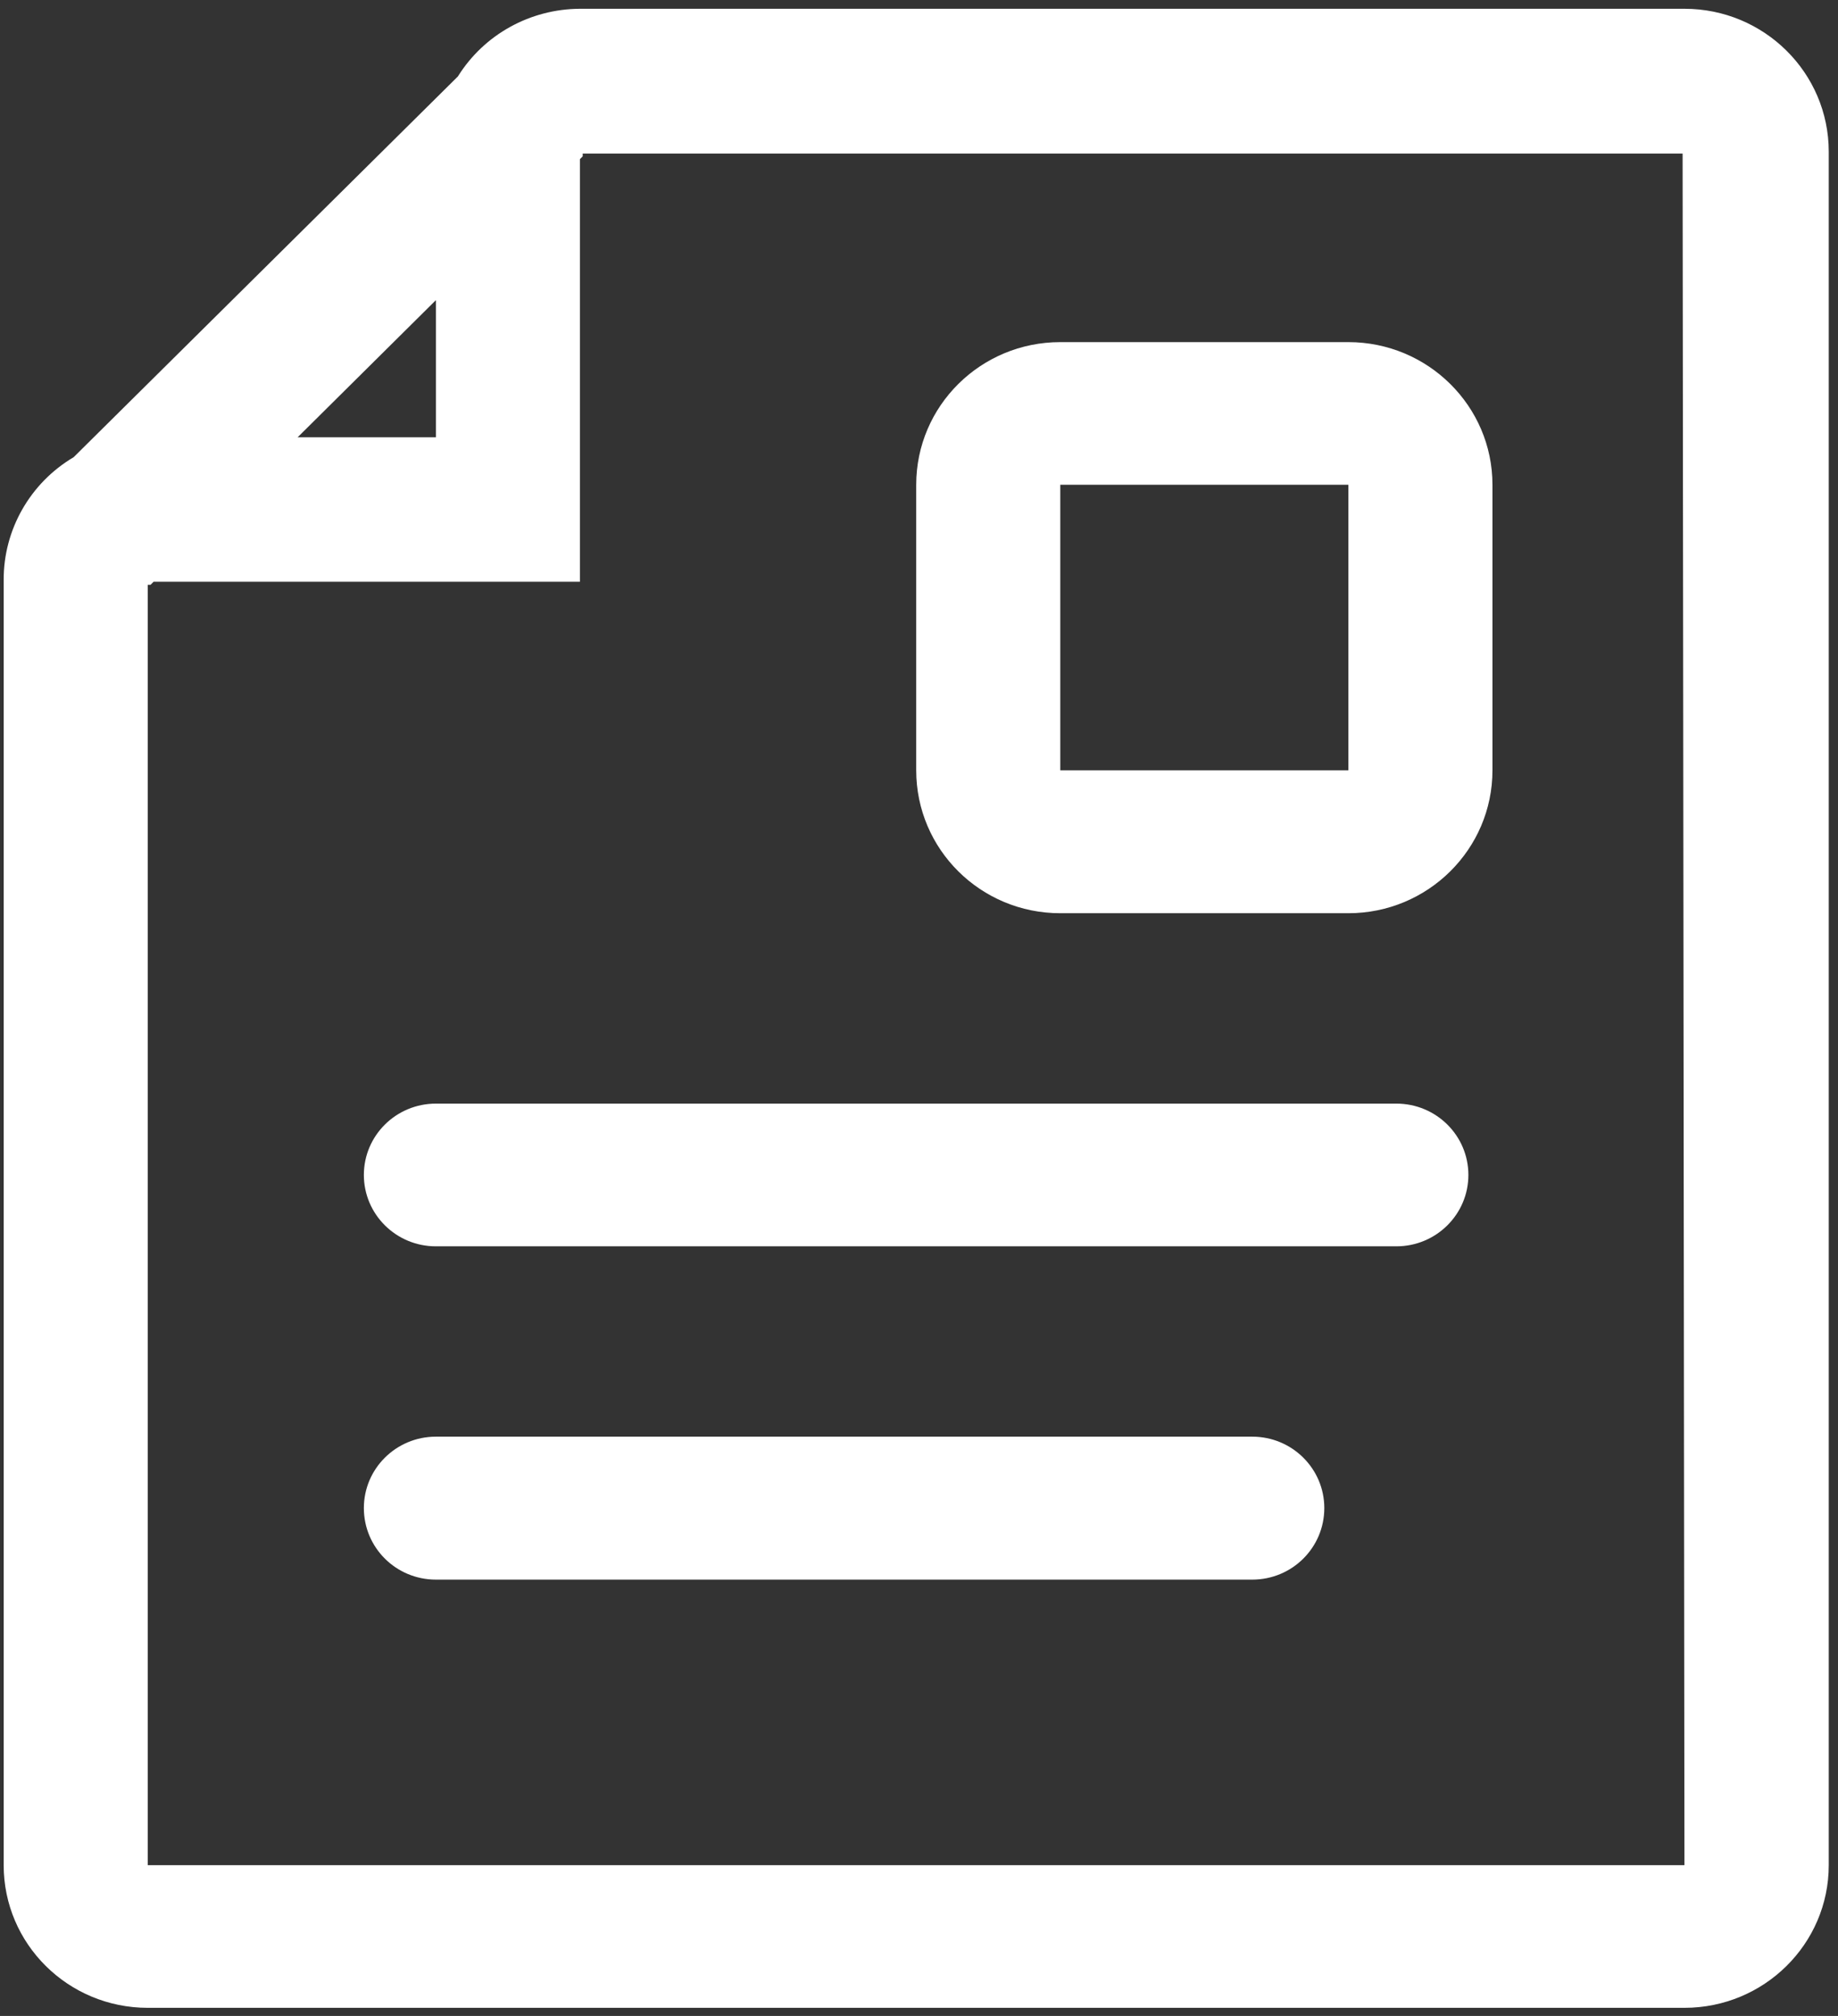 <?xml version="1.0" encoding="UTF-8"?>
<svg xmlns="http://www.w3.org/2000/svg" xmlns:xlink="http://www.w3.org/1999/xlink" width="31pt" height="34pt" viewBox="0 0 31 34" version="1.1">
<rect x="0" y="0" width="31" height="34" fill="#333333" stroke="none"/>
<g id="surface1">
<path style=" stroke:none;fill-rule:evenodd;fill:rgb(100%,100%,100%);fill-opacity:1;" d="M 28.41 0.148 L 9.781 0.148 C 8.941 0.152 8.164 0.582 7.723 1.289 L 1.242 7.711 C 0.508 8.145 0.059 8.934 0.062 9.781 L 0.062 31.457 C 0.062 32.785 1.148 33.863 2.492 33.863 L 28.41 33.863 C 29.754 33.863 30.844 32.785 30.844 31.457 L 30.844 2.559 C 30.844 1.227 29.754 0.148 28.41 0.148 Z M 7.352 5.062 L 7.352 7.375 L 5.02 7.375 Z M 28.41 31.457 L 2.492 31.457 L 2.492 9.863 L 2.539 9.863 L 2.59 9.812 L 9.781 9.812 L 9.781 2.684 L 9.828 2.637 L 9.828 2.59 L 28.379 2.59 Z M 28.41 31.457 "/>
<path style=" stroke:none;fill-rule:evenodd;fill:rgb(100%,100%,100%);fill-opacity:1;" d="M 23.551 18.613 L 7.352 18.613 C 6.68 18.613 6.137 19.152 6.137 19.816 C 6.137 20.48 6.68 21.02 7.352 21.02 L 23.551 21.02 C 24.223 21.02 24.766 20.48 24.766 19.816 C 24.766 19.152 24.223 18.613 23.551 18.613 Z M 23.551 18.613 "/>
<path style=" stroke:none;fill-rule:evenodd;fill:rgb(100%,100%,100%);fill-opacity:1;" d="M 21.121 24.23 L 7.352 24.23 C 6.68 24.23 6.137 24.77 6.137 25.434 C 6.137 26.102 6.68 26.641 7.352 26.641 L 21.121 26.641 C 21.793 26.641 22.336 26.102 22.336 25.434 C 22.336 24.77 21.793 24.23 21.121 24.23 Z M 21.121 24.23 "/>
<path style=" stroke:none;fill-rule:evenodd;fill:rgb(100%,100%,100%);fill-opacity:1;" d="M 17.883 15.402 L 22.742 15.402 C 24.082 15.402 25.172 14.324 25.172 12.992 L 25.172 8.176 C 25.172 6.848 24.082 5.77 22.742 5.77 L 17.883 5.77 C 16.539 5.77 15.453 6.848 15.453 8.176 L 15.453 12.992 C 15.453 14.324 16.539 15.402 17.883 15.402 Z M 17.883 8.176 L 22.742 8.176 L 22.742 12.992 L 17.883 12.992 Z M 17.883 8.176 "/>
</g>
</svg>
